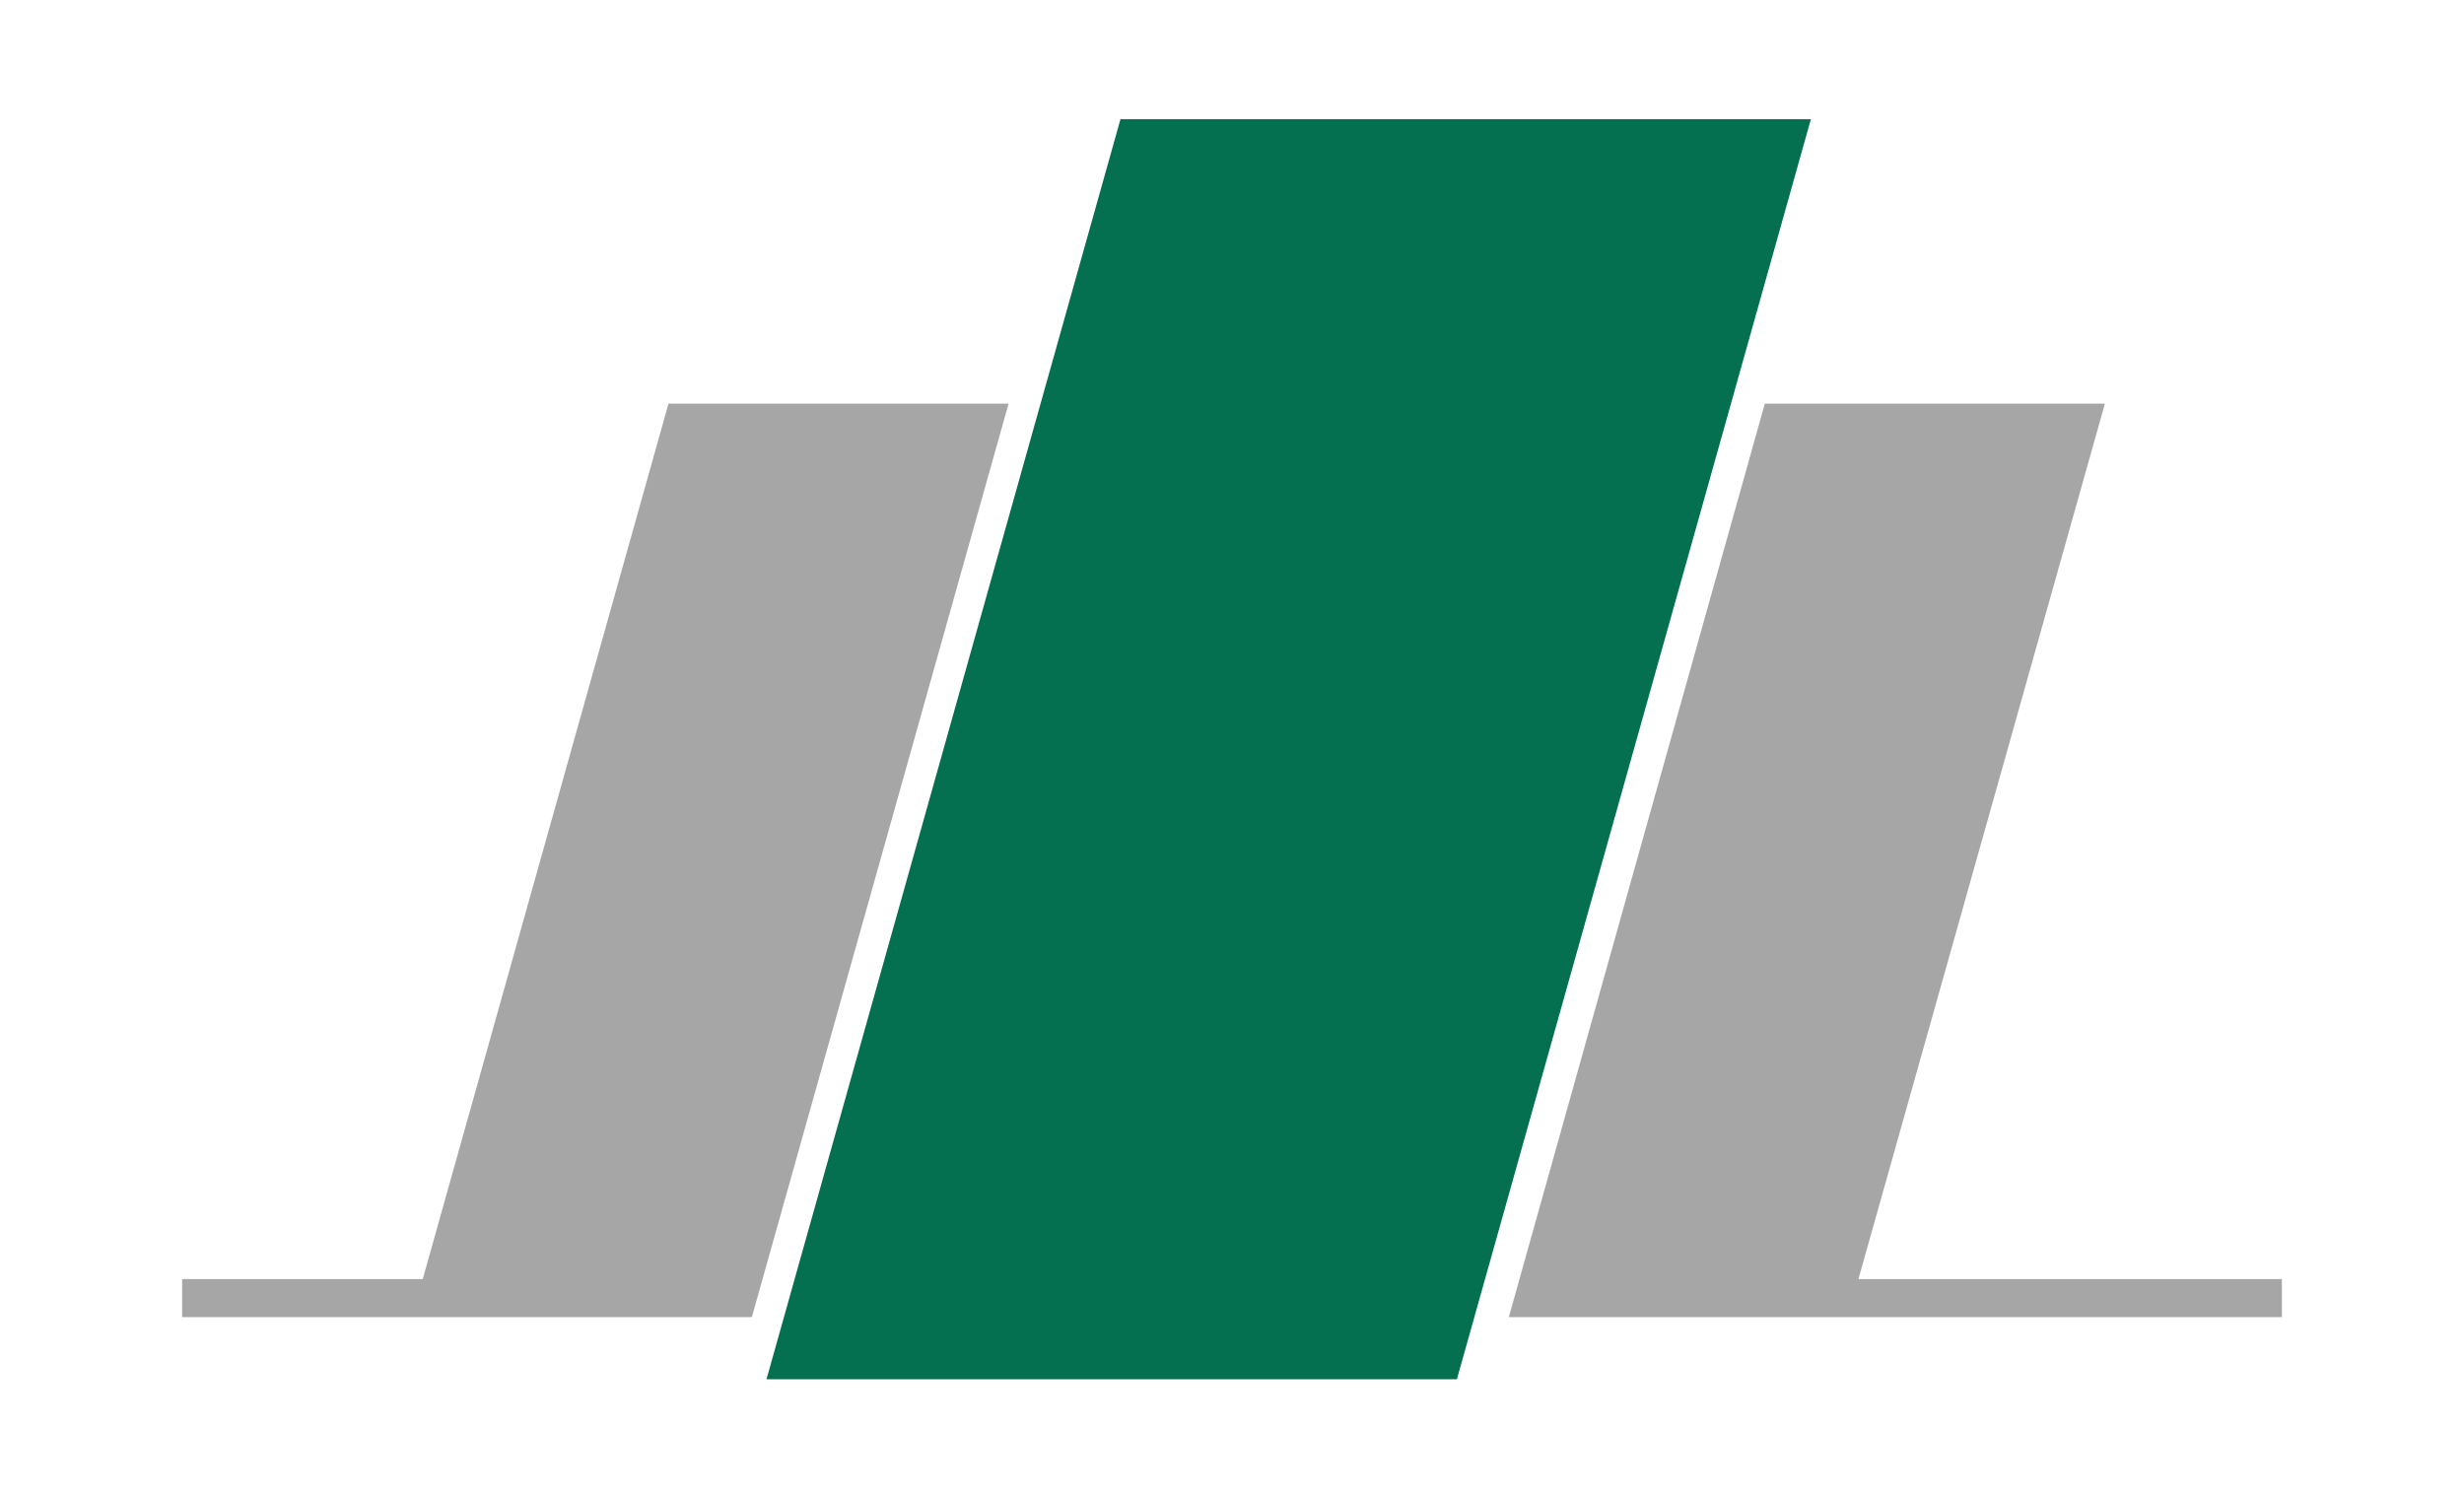 <?xml version="1.0" encoding="utf-8"?>
<!-- Generator: Adobe Illustrator 26.0.0, SVG Export Plug-In . SVG Version: 6.00 Build 0)  -->
<svg version="1.1" id="Calque_1" xmlns="http://www.w3.org/2000/svg" xmlns:xlink="http://www.w3.org/1999/xlink" x="0px" y="0px"
	 viewBox="0 0 336.9 204.9" style="enable-background:new 0 0 336.9 204.9;" xml:space="preserve">
<style type="text/css">
	.st0{fill:#057050;}
	.st1{fill:#A6A6A6;}
</style>
<g id="Calque_2_00000180335086302922040240000006952645069349629334_">
	<g id="Calque_1-2">
		<polygon class="st0" points="199.2,188.6 104.8,188.6 153.2,16.3 247.6,16.3 		"/>
		<polygon class="st1" points="57.8,174.9 24.9,174.9 24.9,180.1 56.4,180.1 58.5,180.1 102.8,180.1 137.9,55.2 91.4,55.2 		"/>
		<polygon class="st1" points="254.1,174.9 287.8,55.2 241.3,55.2 206.3,180.1 249.3,180.1 252.7,180.1 312,180.1 312,174.9 		"/>
	</g>
</g>
</svg>
